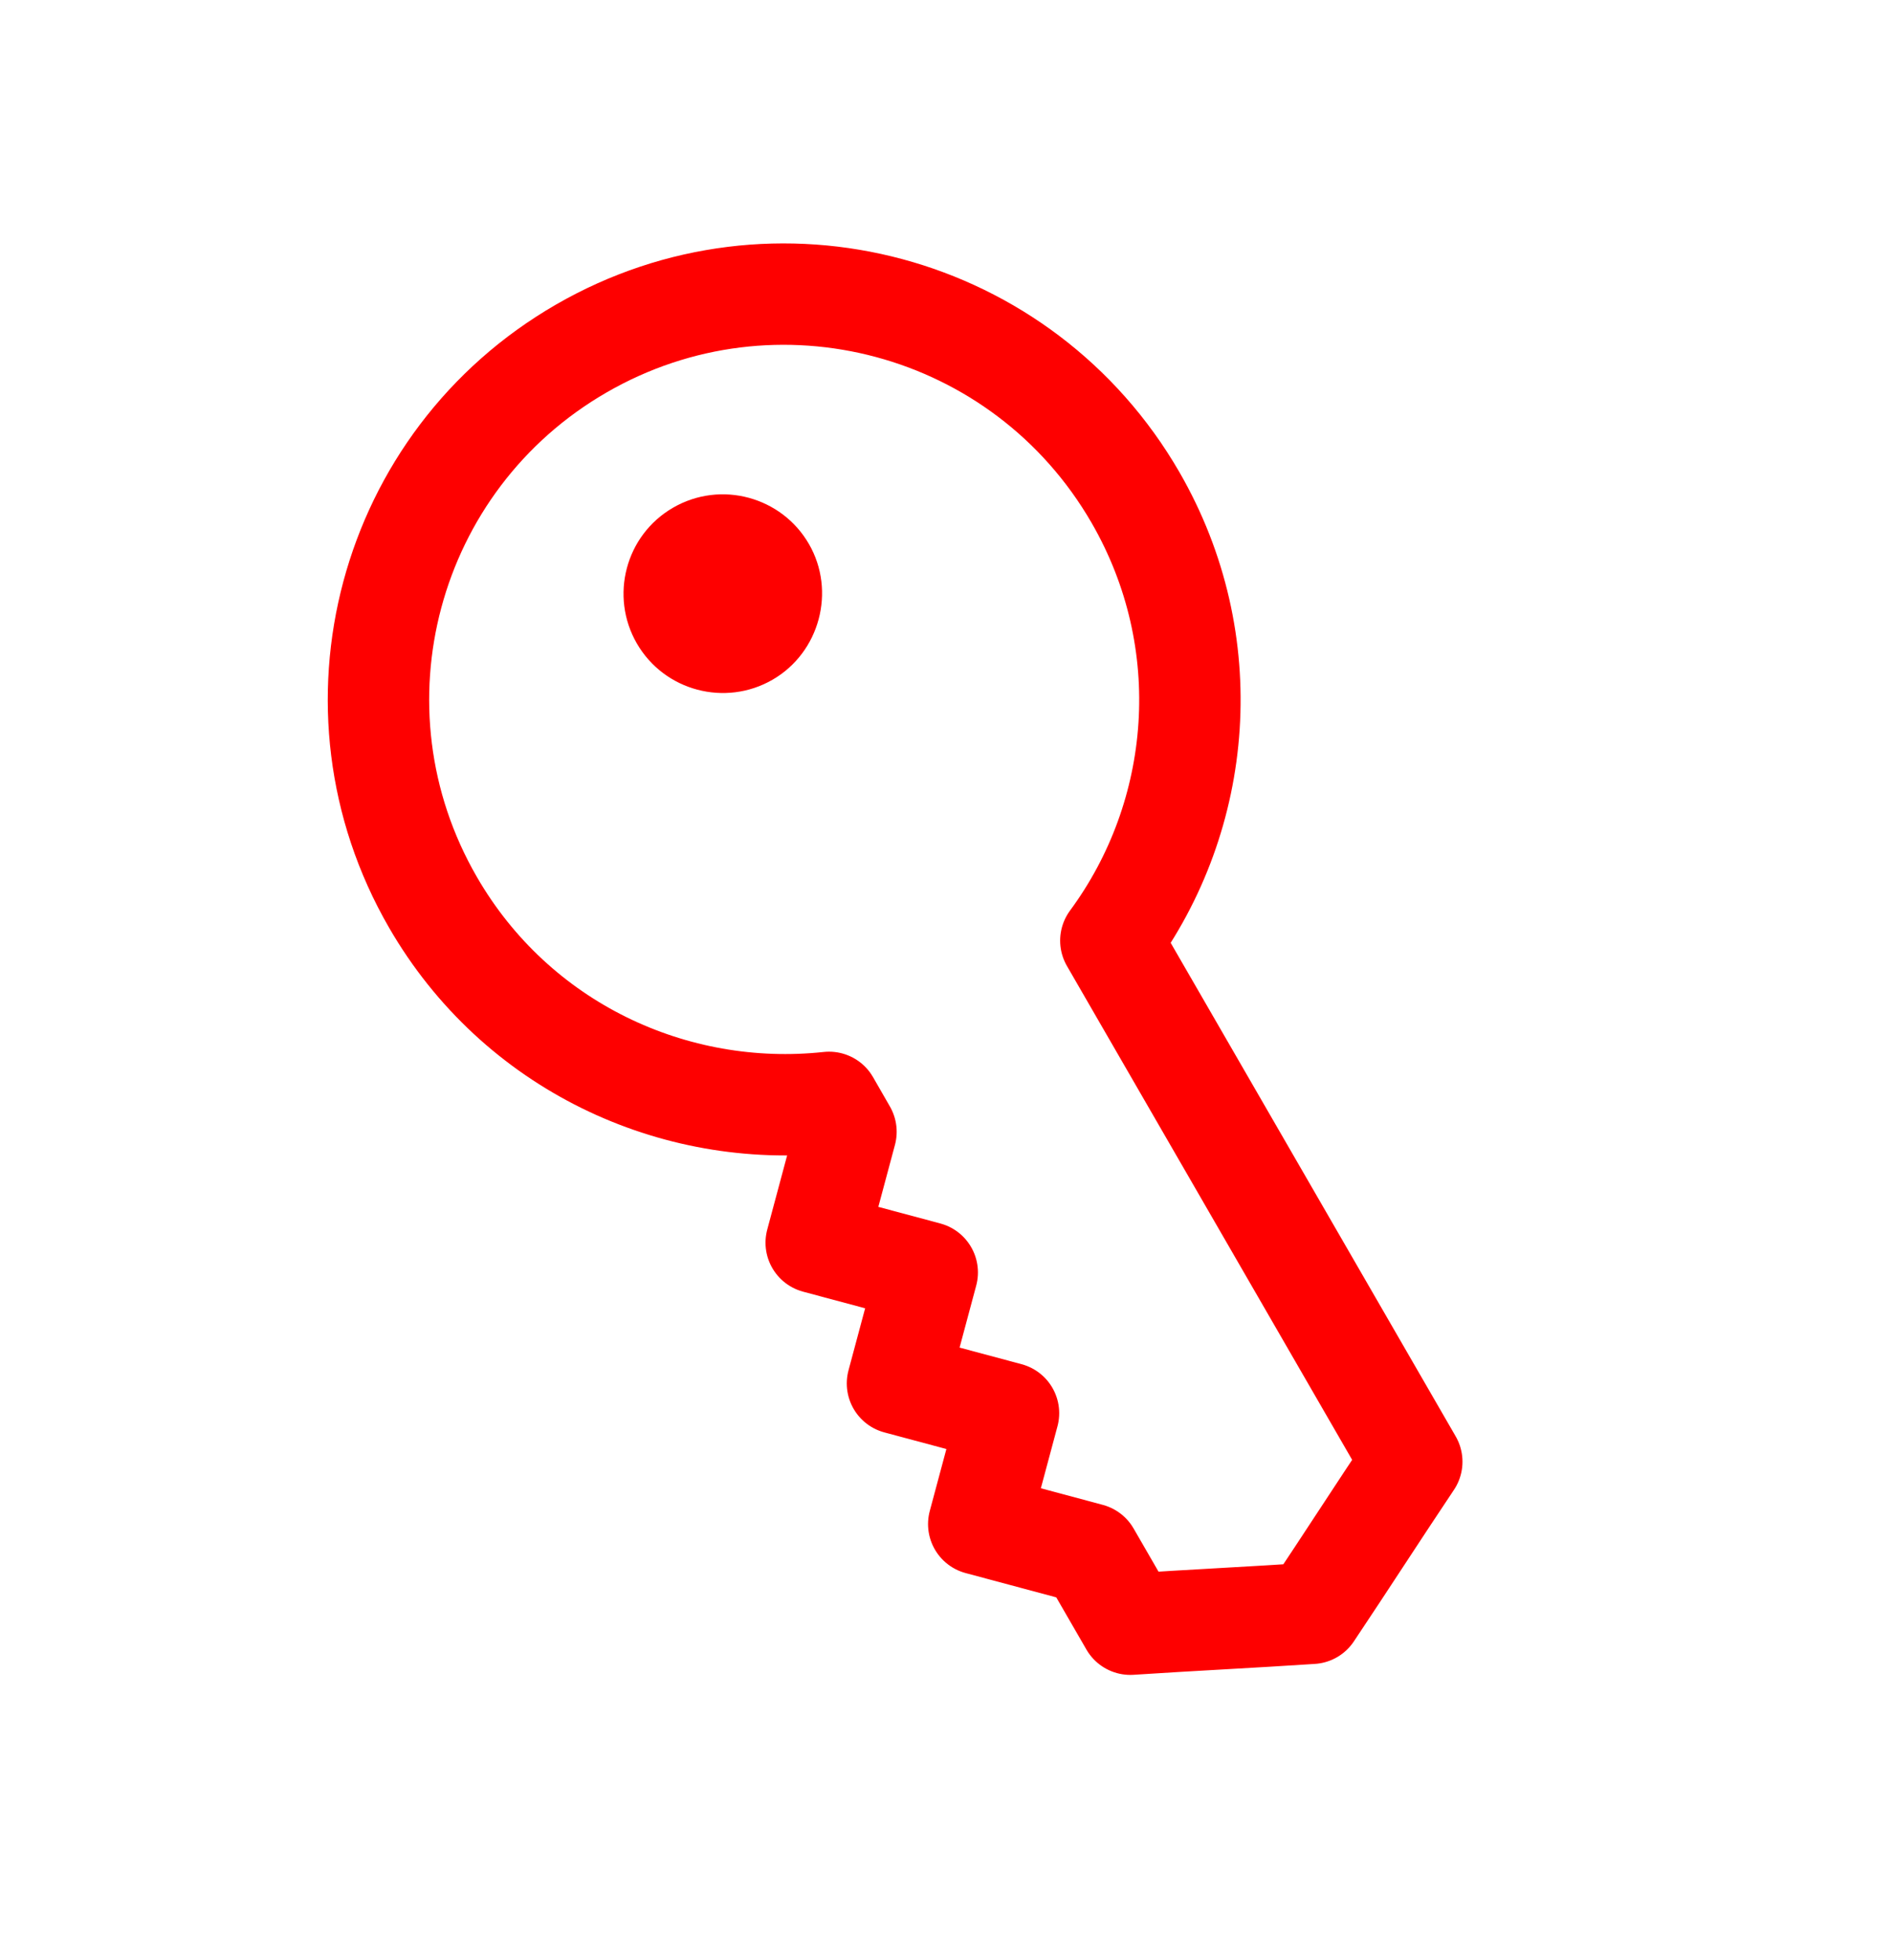 <svg width="28" height="29" viewBox="0 0 28 29" fill="none" xmlns="http://www.w3.org/2000/svg">
<path d="M9.957 7.51C9.25 7.918 9.017 8.821 9.419 9.518C9.827 10.225 10.73 10.459 11.427 10.056C12.124 9.653 12.368 8.745 11.965 8.048C11.563 7.351 10.664 7.102 9.957 7.51Z" fill="#FE0000"/>
<path d="M8.598 5.156C5.729 6.812 4.746 10.478 6.403 13.347C7.634 15.479 9.967 16.557 12.263 16.309C12.344 16.451 12.432 16.602 12.513 16.744L12.073 18.385L13.715 18.825L13.275 20.467L14.917 20.907L14.477 22.548L16.118 22.988C16.317 23.331 16.521 23.685 16.719 24.029C17.615 23.97 18.506 23.927 19.401 23.868C19.9 23.122 20.383 22.371 20.882 21.625L16.431 13.916C17.799 12.062 18.026 9.493 16.796 7.361C15.133 4.481 11.467 3.499 8.598 5.156Z" stroke="#FE0000" stroke-width="1.5" stroke-linecap="round" stroke-linejoin="round"/>
</svg>
